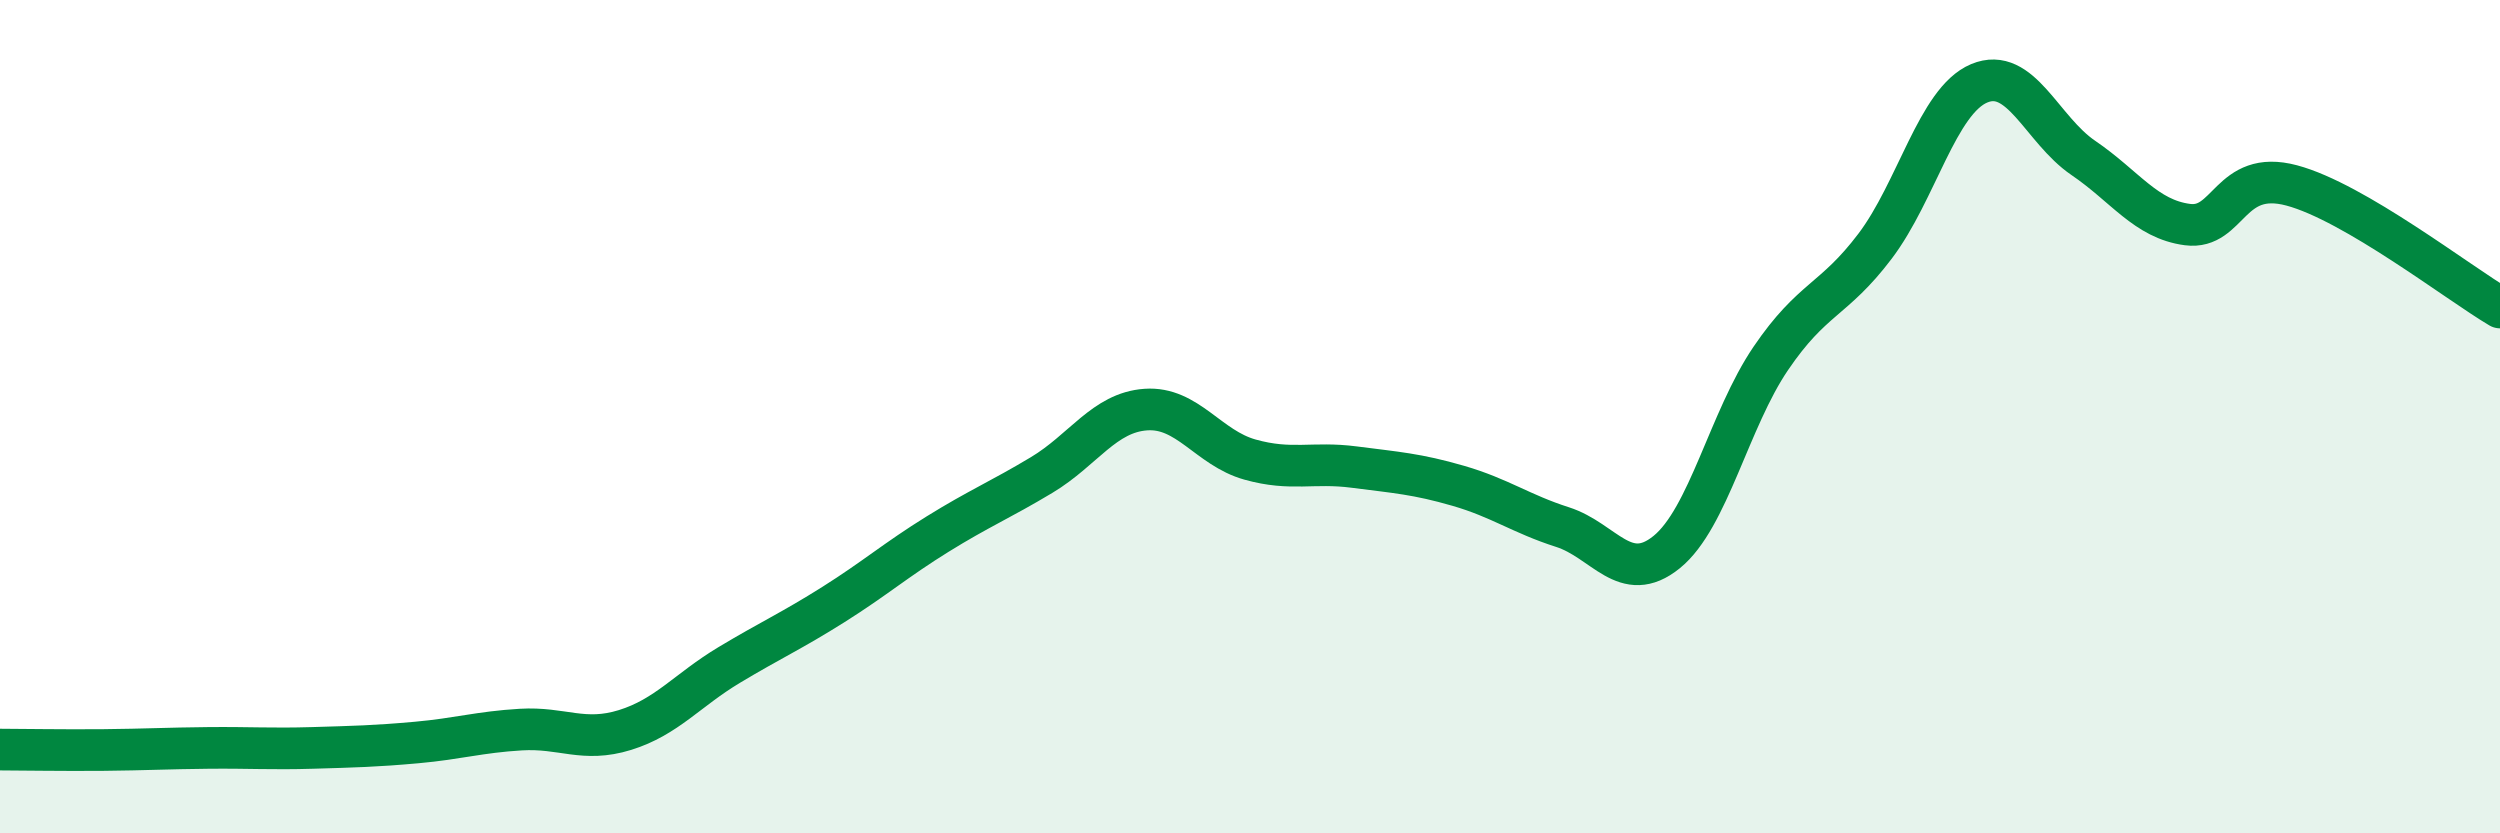 
    <svg width="60" height="20" viewBox="0 0 60 20" xmlns="http://www.w3.org/2000/svg">
      <path
        d="M 0,17.99 C 0.5,17.99 1.5,18.01 2.5,18 C 3.5,17.99 4,17.96 5,17.95 C 6,17.94 6.5,17.98 7.5,17.95 C 8.5,17.92 9,17.91 10,17.82 C 11,17.73 11.5,17.57 12.5,17.51 C 13.5,17.45 14,17.83 15,17.52 C 16,17.21 16.5,16.56 17.5,15.96 C 18.5,15.36 19,15.14 20,14.51 C 21,13.88 21.5,13.44 22.5,12.82 C 23.5,12.2 24,12 25,11.4 C 26,10.8 26.5,9.9 27.5,9.83 C 28.5,9.76 29,10.75 30,11.03 C 31,11.31 31.5,11.08 32.5,11.21 C 33.5,11.34 34,11.37 35,11.66 C 36,11.95 36.5,12.33 37.5,12.65 C 38.5,12.97 39,14.06 40,13.25 C 41,12.44 41.5,10.07 42.5,8.6 C 43.5,7.13 44,7.23 45,5.91 C 46,4.59 46.5,2.42 47.5,2 C 48.5,1.58 49,3.11 50,3.79 C 51,4.47 51.5,5.26 52.5,5.39 C 53.5,5.52 53.5,4.05 55,4.45 C 56.5,4.85 59,6.79 60,7.38L60 20L0 20Z"
        fill="#008740"
        opacity="0.1"
        stroke-linecap="round"
        stroke-linejoin="round"
      />
      <path
        d="M 0,17.99 C 0.5,17.99 1.5,18.01 2.5,18 C 3.5,17.99 4,17.96 5,17.95 C 6,17.94 6.5,17.98 7.5,17.95 C 8.5,17.92 9,17.91 10,17.82 C 11,17.73 11.5,17.57 12.5,17.51 C 13.5,17.45 14,17.83 15,17.52 C 16,17.21 16.5,16.56 17.5,15.96 C 18.5,15.36 19,15.14 20,14.51 C 21,13.88 21.5,13.44 22.5,12.82 C 23.5,12.2 24,12 25,11.4 C 26,10.8 26.5,9.9 27.5,9.83 C 28.5,9.76 29,10.75 30,11.03 C 31,11.31 31.5,11.08 32.5,11.21 C 33.5,11.34 34,11.37 35,11.66 C 36,11.95 36.5,12.33 37.5,12.65 C 38.5,12.97 39,14.06 40,13.25 C 41,12.44 41.5,10.07 42.5,8.6 C 43.5,7.13 44,7.23 45,5.91 C 46,4.59 46.5,2.42 47.5,2 C 48.5,1.58 49,3.11 50,3.79 C 51,4.47 51.5,5.26 52.5,5.39 C 53.5,5.52 53.5,4.05 55,4.45 C 56.5,4.85 59,6.79 60,7.38"
        stroke="#008740"
        stroke-width="1"
        fill="none"
        stroke-linecap="round"
        stroke-linejoin="round"
      />
    </svg>
  